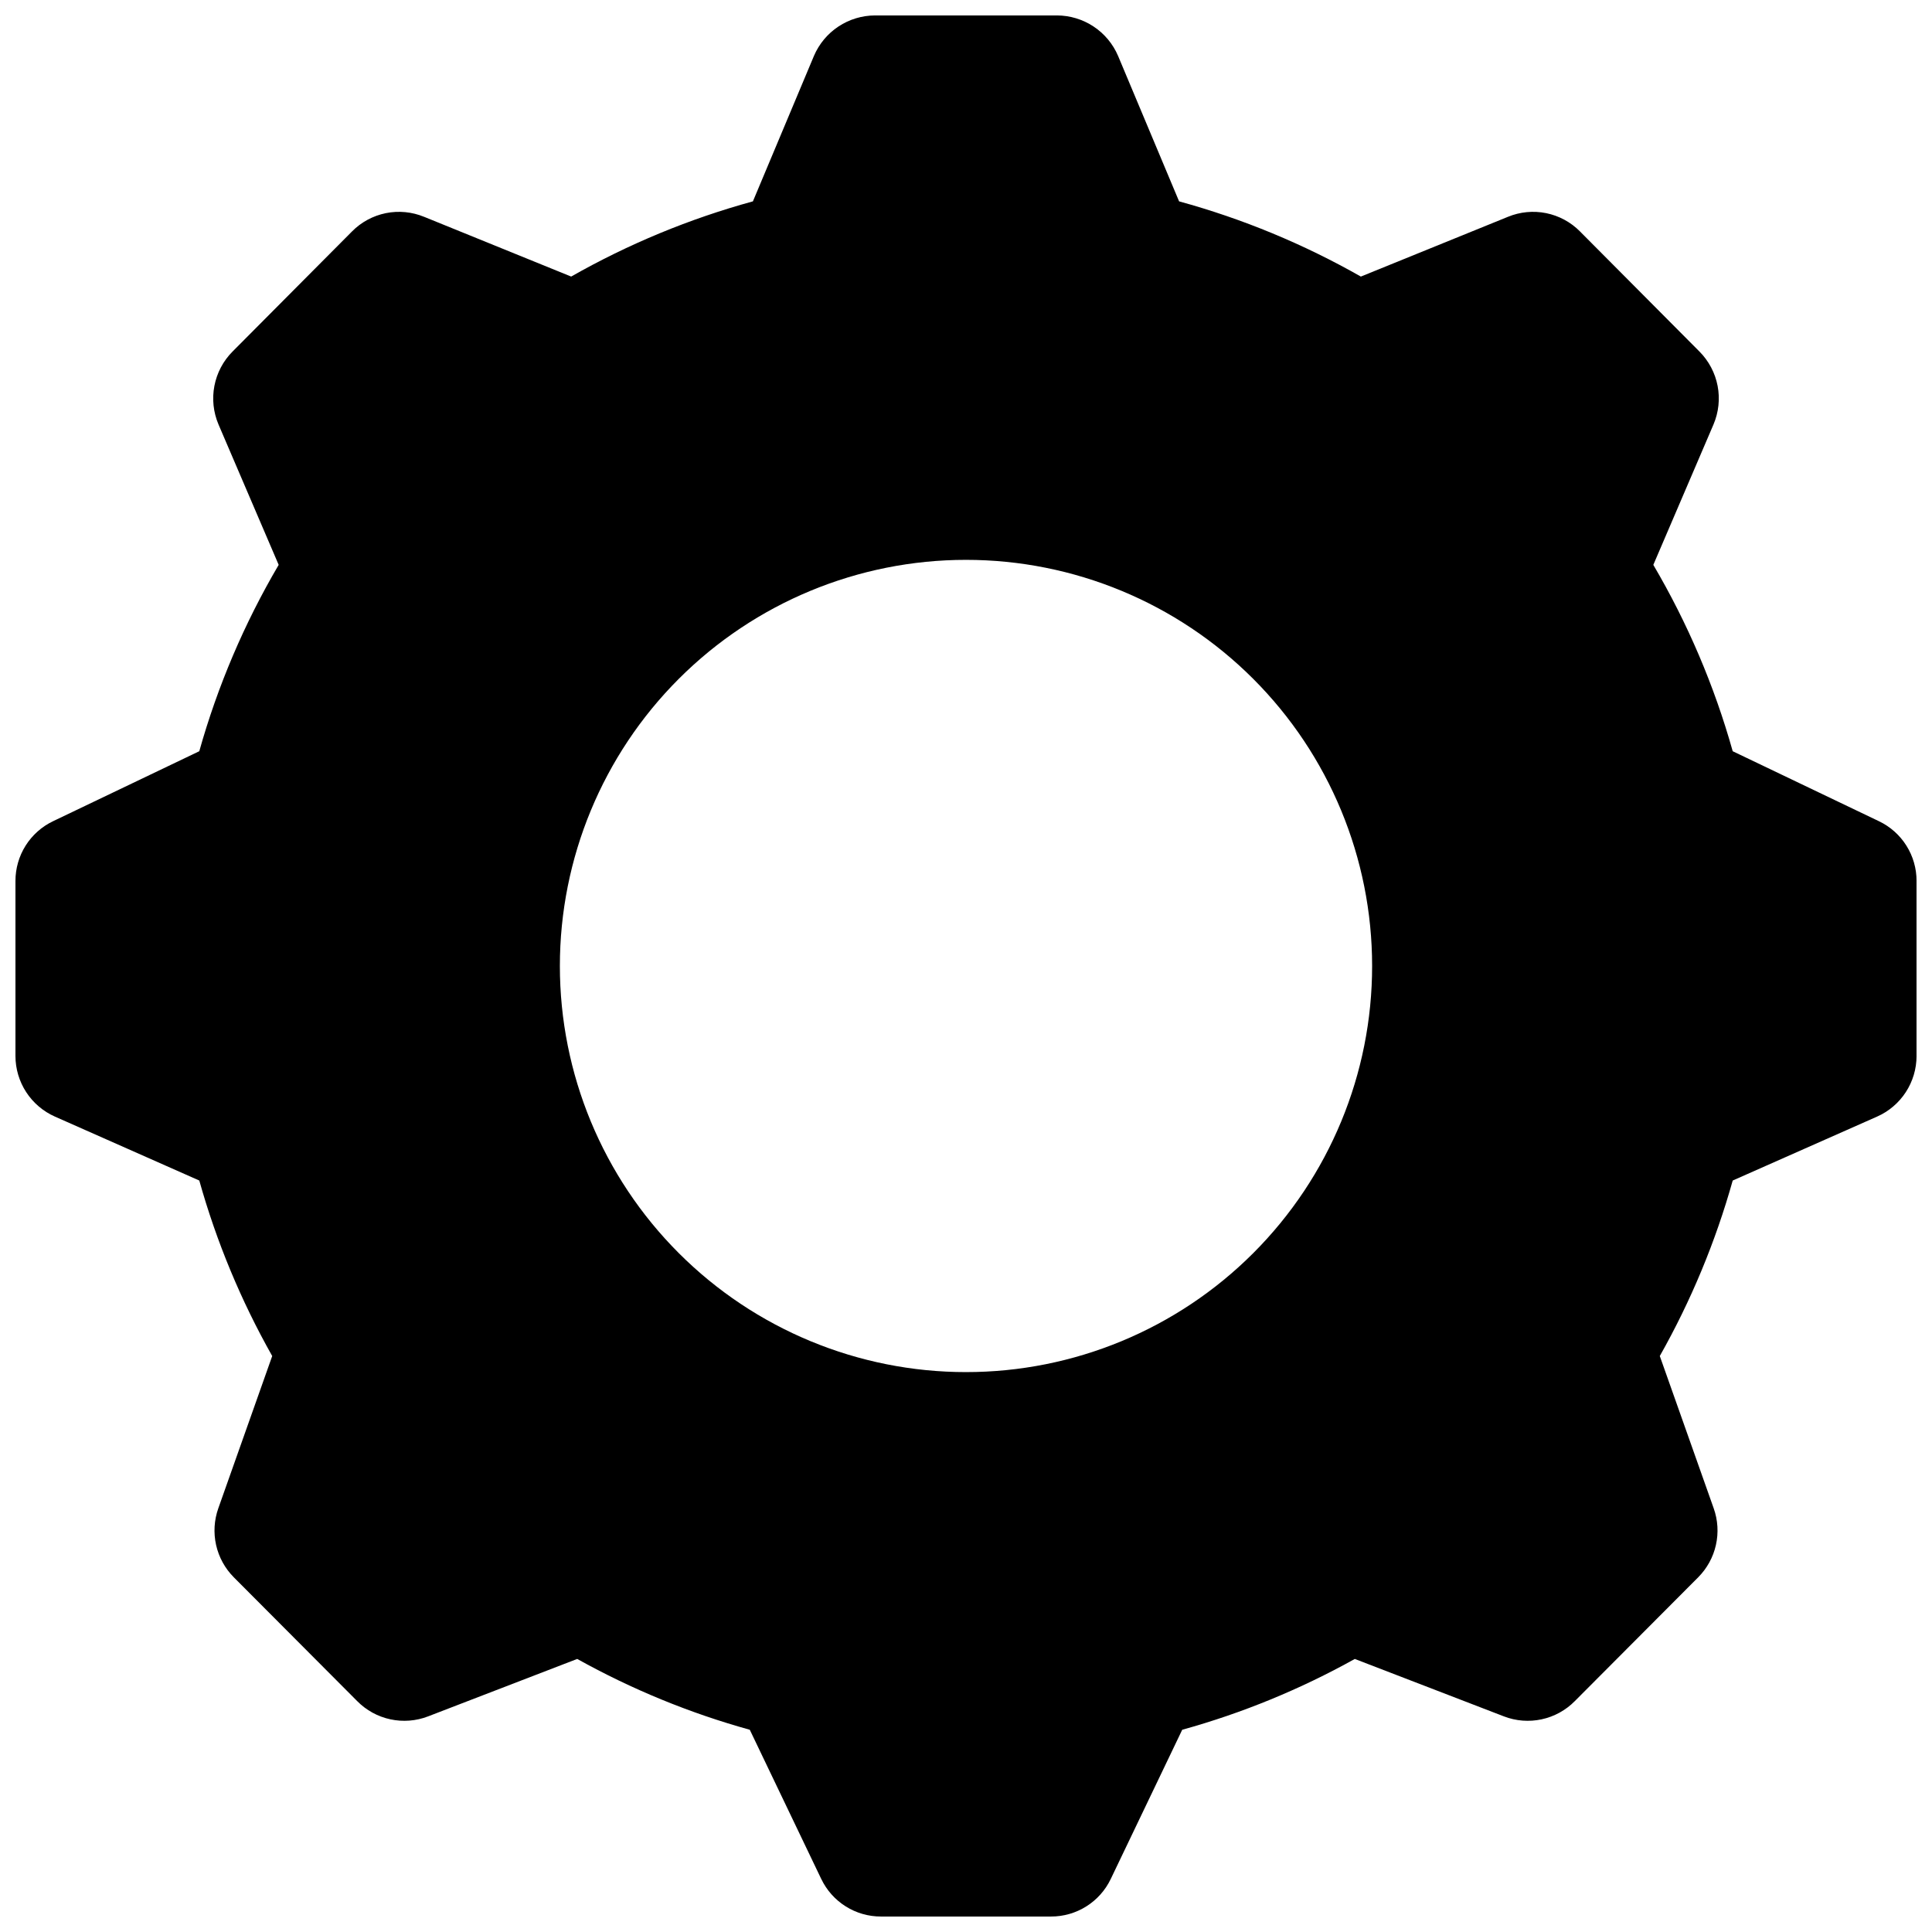 <?xml version="1.0" encoding="UTF-8"?>
<!-- Uploaded to: SVG Repo, www.svgrepo.com, Generator: SVG Repo Mixer Tools -->
<svg width="800px" height="800px" version="1.1" viewBox="144 144 512 512" xmlns="http://www.w3.org/2000/svg">
 <defs>
  <clipPath id="a">
   <path d="m148.09 148.09h503.81v503.81h-503.81z"/>
  </clipPath>
 </defs>
 <g clip-path="url(#a)">
  <path d="m641.94 361.63-38.754-18.547c-4.859-17.301-11.93-33.898-21.039-49.387l15.945-37.203c1.371-3.227 1.754-6.785 1.094-10.227-0.664-3.441-2.336-6.609-4.805-9.094l-31.668-31.836h0.004c-2.441-2.469-5.562-4.156-8.961-4.848-3.402-0.688-6.934-0.352-10.141 0.973l-38.977 15.836v-0.004c-15.164-8.621-31.344-15.32-48.168-19.93l-16.164-38.531c-1.355-3.184-3.617-5.898-6.5-7.805-2.883-1.91-6.266-2.93-9.723-2.938h-48.168c-3.457 0.008-6.84 1.027-9.723 2.938-2.883 1.906-5.141 4.621-6.496 7.805l-16.168 38.531c-16.824 4.609-33.004 11.309-48.164 19.93l-38.977-15.836v0.004c-3.211-1.324-6.742-1.66-10.141-0.973-3.402 0.691-6.523 2.379-8.961 4.848l-31.668 31.836c-2.469 2.484-4.141 5.652-4.801 9.094-0.664 3.441-0.281 7 1.09 10.227l15.945 37.203c-9.105 15.488-16.176 32.086-21.039 49.387l-38.754 18.547c-2.988 1.426-5.508 3.672-7.273 6.473-1.762 2.805-2.695 6.047-2.691 9.359v46.395c0.004 3.402 0.996 6.731 2.852 9.578 1.859 2.852 4.504 5.102 7.613 6.477l38.254 16.941c4.551 16.223 11.039 31.836 19.324 46.508l-14.285 40.359c-1.105 3.121-1.309 6.492-0.586 9.727 0.727 3.231 2.348 6.191 4.684 8.543l32.719 32.832c2.398 2.426 5.449 4.102 8.781 4.816 3.336 0.719 6.805 0.449 9.988-0.777l39.531-15.227v0.004c14.445 8.047 29.793 14.348 45.727 18.766l18.934 39.531h0.004c1.426 2.988 3.672 5.512 6.473 7.273 2.805 1.766 6.047 2.699 9.359 2.691h45.066c3.312 0.008 6.559-0.926 9.359-2.691 2.801-1.762 5.047-4.285 6.473-7.273l18.934-39.531h0.004c15.934-4.418 31.285-10.719 45.73-18.766l39.527 15.223c3.184 1.227 6.656 1.496 9.988 0.777 3.332-0.715 6.387-2.391 8.781-4.816l32.719-32.832c2.336-2.352 3.961-5.312 4.684-8.543 0.727-3.234 0.523-6.606-0.586-9.727l-14.285-40.359c8.289-14.672 14.773-30.285 19.324-46.508l38.254-16.941c3.113-1.375 5.754-3.625 7.613-6.477 1.855-2.848 2.848-6.176 2.852-9.578v-46.395c0.008-3.312-0.926-6.555-2.691-9.359-1.762-2.801-4.285-5.047-7.273-6.473zm-241.94 145.99c-28.547 0-55.922-11.34-76.105-31.523-20.184-20.184-31.523-47.559-31.523-76.102 0-28.547 11.34-55.922 31.523-76.105 20.184-20.184 47.559-31.523 76.105-31.523 28.543 0 55.918 11.34 76.102 31.523 20.184 20.184 31.523 47.559 31.523 76.105 0.008 28.547-11.328 55.926-31.516 76.109-20.184 20.188-47.562 31.523-76.109 31.516z"/>
 </g>
</svg>